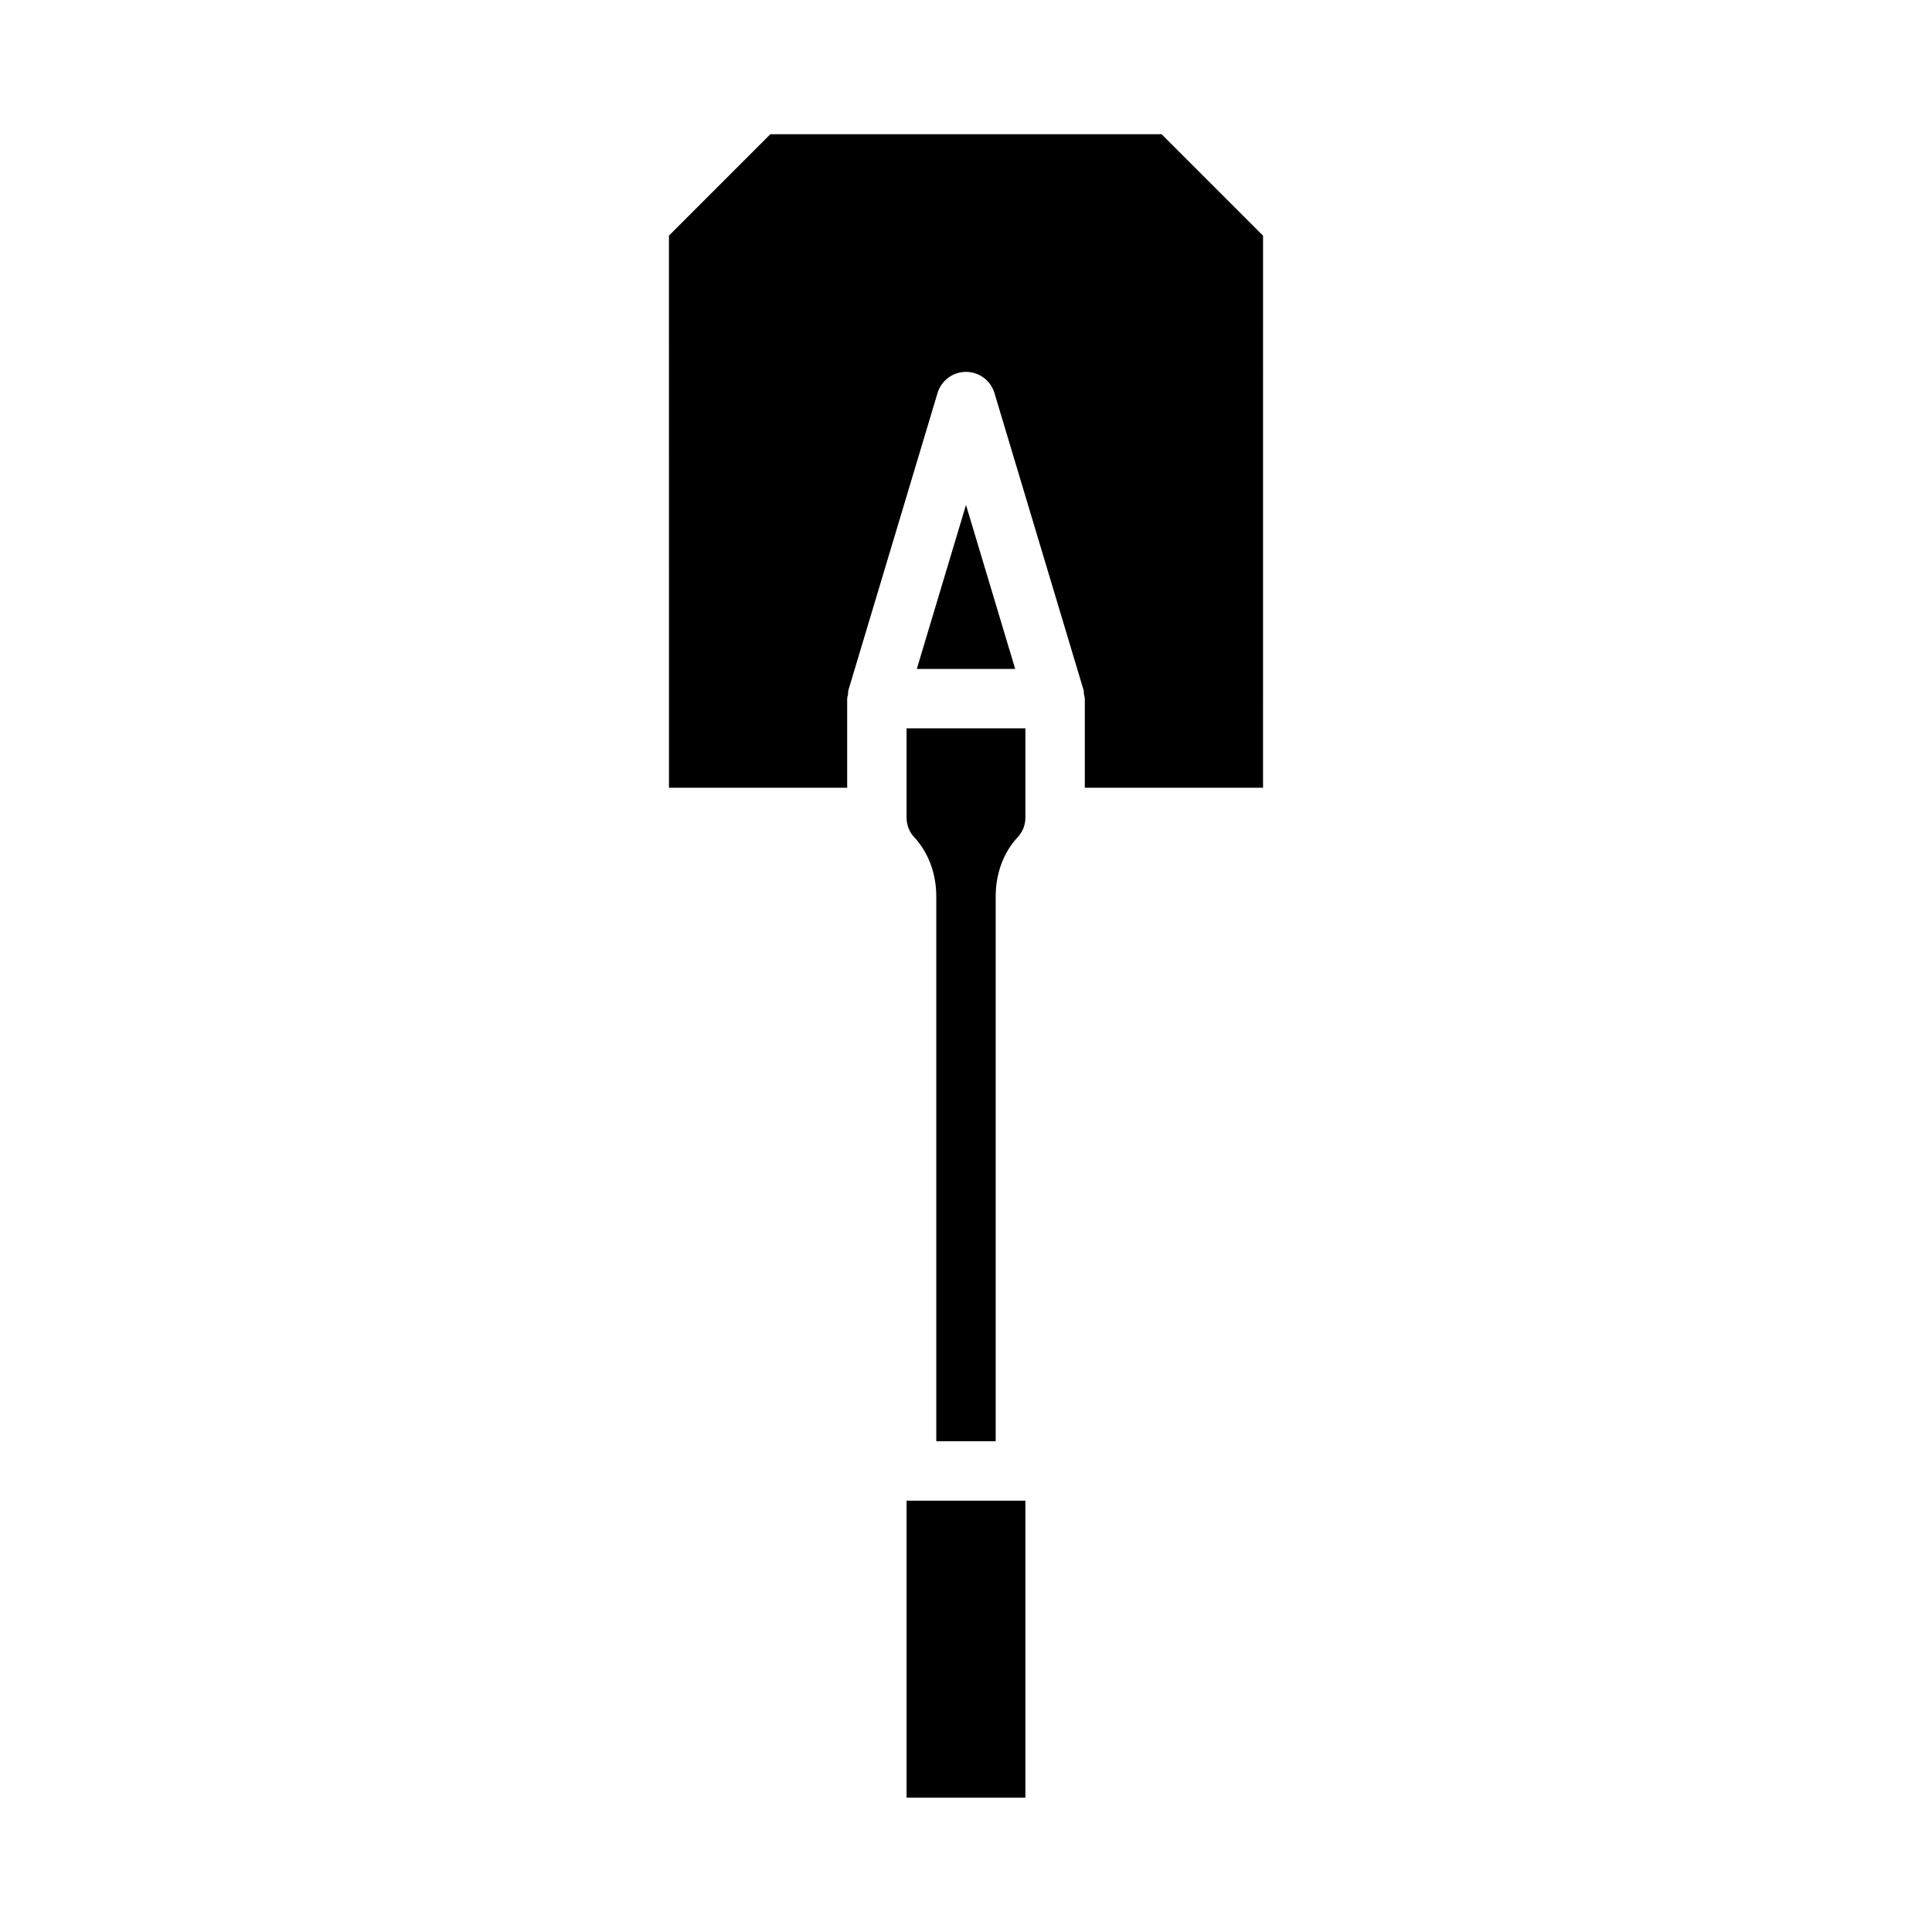 <?xml version="1.0" encoding="UTF-8"?>
<!-- Uploaded to: SVG Repo, www.svgrepo.com, Generator: SVG Repo Mixer Tools -->
<svg fill="#000000" width="800px" height="800px" version="1.1" viewBox="144 144 512 512" xmlns="http://www.w3.org/2000/svg">
 <path d="m415.74 620.41h-31.488v-78.719h31.488zm0-259.78c0 2.023-0.719 3.875-2.191 5.398-3.664 4.008-5.68 9.527-5.68 15.543v144.37h-15.742l-0.004-144.37c0-6.016-2.019-11.535-5.844-15.719-1.309-1.348-2.027-3.199-2.027-5.223v-23.617h31.488zm-28.777-39.359 13.035-43.453 13.035 43.453zm91.754 31.488h-47.23v-23.617c0-0.395-0.168-0.73-0.223-1.109-0.055-0.387 0.008-0.766-0.105-1.148l-23.617-78.719c-1.004-3.336-4.07-5.613-7.543-5.613-3.477 0-6.543 2.281-7.543 5.613l-23.617 78.719c-0.117 0.383-0.051 0.766-0.105 1.148-0.055 0.379-0.223 0.719-0.223 1.109v23.617h-47.23l-0.004-146.31 26.875-26.875h103.69l26.879 26.875z"/>
</svg>